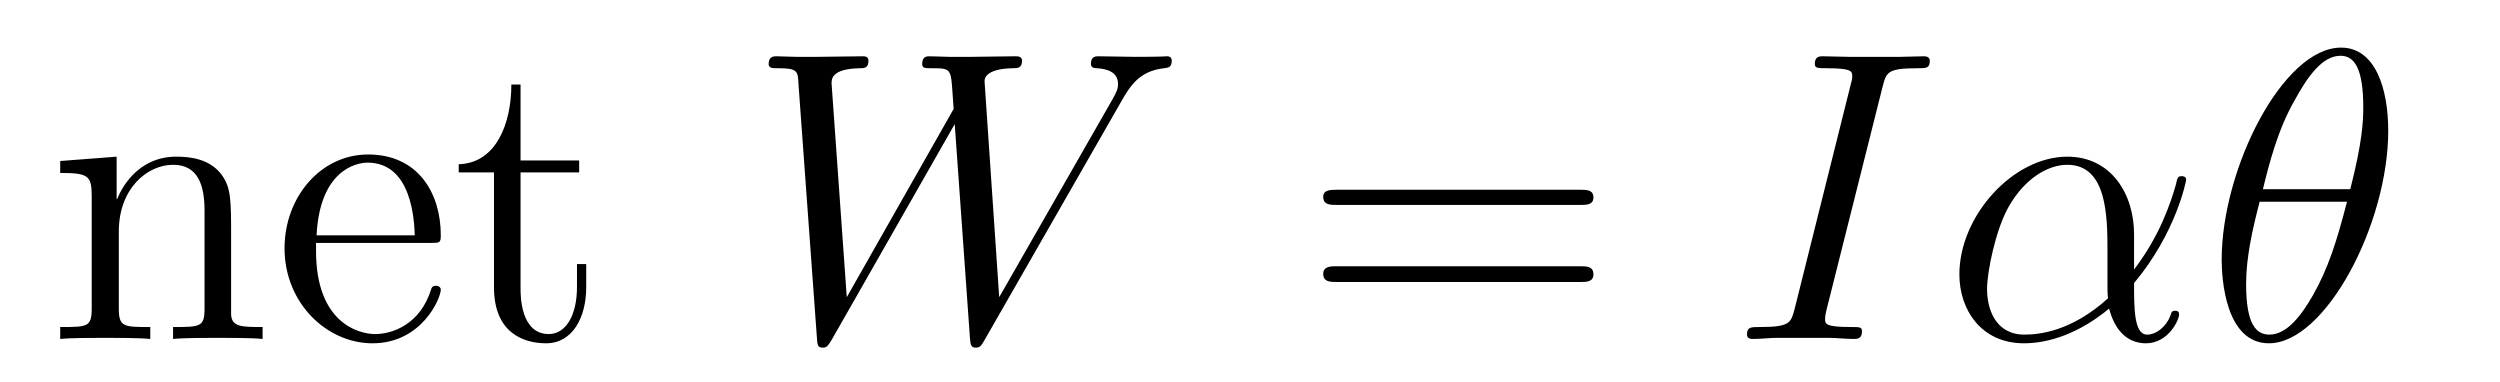 <?xml version='1.0'?>
<!-- This file was generated by dvisvgm 1.9.2 -->
<svg height='11pt' version='1.1' viewBox='0 -11 72 11' width='72pt' xmlns='http://www.w3.org/2000/svg' xmlns:xlink='http://www.w3.org/1999/xlink'>
<g id='page1'>
<g transform='matrix(1 0 0 1 -131 653)'>
<path d='M137.656 -657.129C137.656 -658.238 137.656 -658.582 137.391 -658.957C137.047 -659.426 136.484 -659.488 136.078 -659.488C134.922 -659.488 134.469 -658.504 134.375 -658.269H134.359V-659.488L132.734 -659.363V-659.019C133.547 -659.019 133.641 -658.941 133.641 -658.348V-655.113C133.641 -654.582 133.516 -654.582 132.734 -654.582V-654.238C133.047 -654.27 133.688 -654.27 134.031 -654.27C134.375 -654.27 135.016 -654.27 135.328 -654.238V-654.582C134.562 -654.582 134.422 -654.582 134.422 -655.113V-657.332C134.422 -658.582 135.25 -659.254 135.984 -659.254S136.891 -658.644 136.891 -657.926V-655.113C136.891 -654.582 136.766 -654.582 135.984 -654.582V-654.238C136.297 -654.27 136.938 -654.27 137.266 -654.27C137.609 -654.27 138.266 -654.27 138.563 -654.238V-654.582C137.969 -654.582 137.672 -654.582 137.656 -654.941V-657.129ZM143.398 -657.004C143.664 -657.004 143.695 -657.004 143.695 -657.223C143.695 -658.441 143.039 -659.551 141.602 -659.551C140.242 -659.551 139.195 -658.332 139.195 -656.848C139.195 -655.269 140.414 -654.113 141.727 -654.113C143.148 -654.113 143.695 -655.41 143.695 -655.66C143.695 -655.723 143.633 -655.77 143.555 -655.77C143.461 -655.77 143.43 -655.723 143.414 -655.66C143.102 -654.66 142.305 -654.379 141.805 -654.379C141.305 -654.379 140.102 -654.723 140.102 -656.769V-657.004H143.398ZM140.117 -657.223C140.211 -659.098 141.258 -659.316 141.586 -659.316C142.867 -659.316 142.93 -657.629 142.945 -657.223H140.117ZM145.992 -659.035H147.68V-659.379H145.992V-661.566H145.727C145.727 -660.441 145.289 -659.301 144.211 -659.27V-659.035H145.227V-655.723C145.227 -654.395 146.102 -654.113 146.727 -654.113C147.492 -654.113 147.883 -654.863 147.883 -655.723V-656.394H147.617V-655.738C147.617 -654.879 147.273 -654.379 146.805 -654.379C145.992 -654.379 145.992 -655.488 145.992 -655.691V-659.035ZM148.551 -654.238' fill-rule='evenodd'/>
<path d='M163.277 -661.051C163.543 -661.52 163.809 -661.957 164.527 -662.035C164.637 -662.051 164.746 -662.051 164.746 -662.254C164.746 -662.379 164.637 -662.379 164.605 -662.379C164.574 -662.379 164.496 -662.363 163.699 -662.363C163.34 -662.363 162.981 -662.379 162.637 -662.379C162.559 -662.379 162.418 -662.379 162.418 -662.16C162.418 -662.051 162.512 -662.035 162.59 -662.035C162.824 -662.019 163.199 -661.957 163.199 -661.582C163.199 -661.426 163.152 -661.348 163.043 -661.145L159.777 -655.441L159.355 -661.66C159.355 -661.801 159.48 -662.019 160.152 -662.035C160.309 -662.035 160.434 -662.035 160.434 -662.254C160.434 -662.379 160.309 -662.379 160.246 -662.379C159.824 -662.379 159.387 -662.363 158.965 -662.363H158.34C158.168 -662.363 157.949 -662.379 157.762 -662.379C157.699 -662.379 157.559 -662.379 157.559 -662.16C157.559 -662.035 157.637 -662.035 157.84 -662.035C158.387 -662.035 158.387 -662.019 158.434 -661.301L158.465 -660.863L155.387 -655.441L154.949 -661.598C154.949 -661.723 154.949 -662.019 155.762 -662.035C155.887 -662.035 156.012 -662.035 156.012 -662.254C156.012 -662.379 155.902 -662.379 155.84 -662.379C155.418 -662.379 154.98 -662.363 154.543 -662.363H153.934C153.746 -662.363 153.543 -662.379 153.355 -662.379C153.293 -662.379 153.137 -662.379 153.137 -662.16C153.137 -662.035 153.246 -662.035 153.402 -662.035C153.965 -662.035 153.981 -661.957 153.996 -661.582L154.527 -654.27C154.543 -654.066 154.543 -653.988 154.699 -653.988C154.809 -653.988 154.84 -654.035 154.949 -654.207L158.496 -660.426L158.934 -654.27C158.949 -654.066 158.965 -653.988 159.105 -653.988C159.231 -653.988 159.262 -654.051 159.355 -654.207L163.277 -661.051ZM163.551 -654.238' fill-rule='evenodd'/>
<path d='M176.516 -658.098C176.688 -658.098 176.891 -658.098 176.891 -658.316C176.891 -658.535 176.688 -658.535 176.516 -658.535H169.5C169.328 -658.535 169.109 -658.535 169.109 -658.332C169.109 -658.098 169.313 -658.098 169.5 -658.098H176.516ZM176.516 -655.879C176.688 -655.879 176.891 -655.879 176.891 -656.098C176.891 -656.332 176.688 -656.332 176.516 -656.332H169.5C169.328 -656.332 169.109 -656.332 169.109 -656.113C169.109 -655.879 169.313 -655.879 169.5 -655.879H176.516ZM177.586 -654.238' fill-rule='evenodd'/>
<path d='M185.219 -661.504C185.328 -661.91 185.344 -662.035 186.219 -662.035C186.484 -662.035 186.578 -662.035 186.578 -662.254C186.578 -662.379 186.438 -662.379 186.406 -662.379C186.188 -662.379 185.937 -662.363 185.719 -662.363H184.25C184.016 -662.363 183.734 -662.379 183.5 -662.379C183.406 -662.379 183.266 -662.379 183.266 -662.16C183.266 -662.035 183.359 -662.035 183.609 -662.035C184.344 -662.035 184.344 -661.941 184.344 -661.801C184.344 -661.723 184.328 -661.66 184.297 -661.551L182.688 -655.113C182.578 -654.707 182.562 -654.582 181.688 -654.582C181.422 -654.582 181.313 -654.582 181.313 -654.363C181.313 -654.238 181.437 -654.238 181.5 -654.238C181.703 -654.238 181.969 -654.27 182.187 -654.27H183.656C183.891 -654.27 184.156 -654.238 184.391 -654.238C184.484 -654.238 184.625 -654.238 184.625 -654.457C184.625 -654.582 184.563 -654.582 184.297 -654.582C183.563 -654.582 183.563 -654.676 183.563 -654.816C183.563 -654.848 183.563 -654.91 183.609 -655.098L185.219 -661.504ZM185.984 -654.238' fill-rule='evenodd'/>
<path d='M192.461 -657.254C192.461 -658.41 191.805 -659.488 190.539 -659.488C188.977 -659.488 187.43 -657.785 187.43 -656.098C187.43 -655.066 188.07 -654.113 189.289 -654.113C190.023 -654.113 190.898 -654.41 191.742 -655.113C191.914 -654.457 192.289 -654.113 192.805 -654.113C193.445 -654.113 193.758 -654.785 193.758 -654.941C193.758 -655.051 193.68 -655.051 193.649 -655.051C193.555 -655.051 193.54 -655.02 193.508 -654.91C193.398 -654.613 193.117 -654.363 192.836 -654.363C192.461 -654.363 192.461 -655.113 192.461 -655.848C193.68 -657.301 193.961 -658.801 193.961 -658.816C193.961 -658.926 193.867 -658.926 193.836 -658.926C193.727 -658.926 193.711 -658.895 193.664 -658.676C193.508 -658.145 193.211 -657.223 192.461 -656.238V-657.254ZM191.711 -655.41C190.664 -654.457 189.727 -654.363 189.305 -654.363C188.461 -654.363 188.227 -655.113 188.227 -655.676C188.227 -656.176 188.477 -657.395 188.852 -658.051C189.336 -658.895 190.008 -659.254 190.539 -659.254C191.695 -659.254 191.695 -657.738 191.695 -656.738C191.695 -656.441 191.695 -656.129 191.695 -655.832C191.695 -655.598 191.695 -655.535 191.711 -655.41ZM194.383 -654.238' fill-rule='evenodd'/>
<path d='M199.781 -660.238C199.781 -661.457 199.406 -662.629 198.422 -662.629C196.75 -662.629 194.984 -659.145 194.984 -656.52C194.984 -655.973 195.094 -654.113 196.344 -654.113C197.969 -654.113 199.781 -657.535 199.781 -660.238ZM196.172 -658.551C196.344 -659.254 196.594 -660.254 197.078 -661.098C197.468 -661.816 197.891 -662.394 198.407 -662.394C198.797 -662.394 199.062 -662.051 199.062 -660.91C199.062 -660.488 199.031 -659.895 198.688 -658.551H196.172ZM198.594 -658.191C198.296 -657.035 198.047 -656.27 197.626 -655.52C197.281 -654.91 196.859 -654.363 196.36 -654.363C195.984 -654.363 195.688 -654.645 195.688 -655.816C195.688 -656.598 195.875 -657.41 196.078 -658.191H198.594ZM199.898 -654.238' fill-rule='evenodd'/>
</g>
</g>
</svg>
